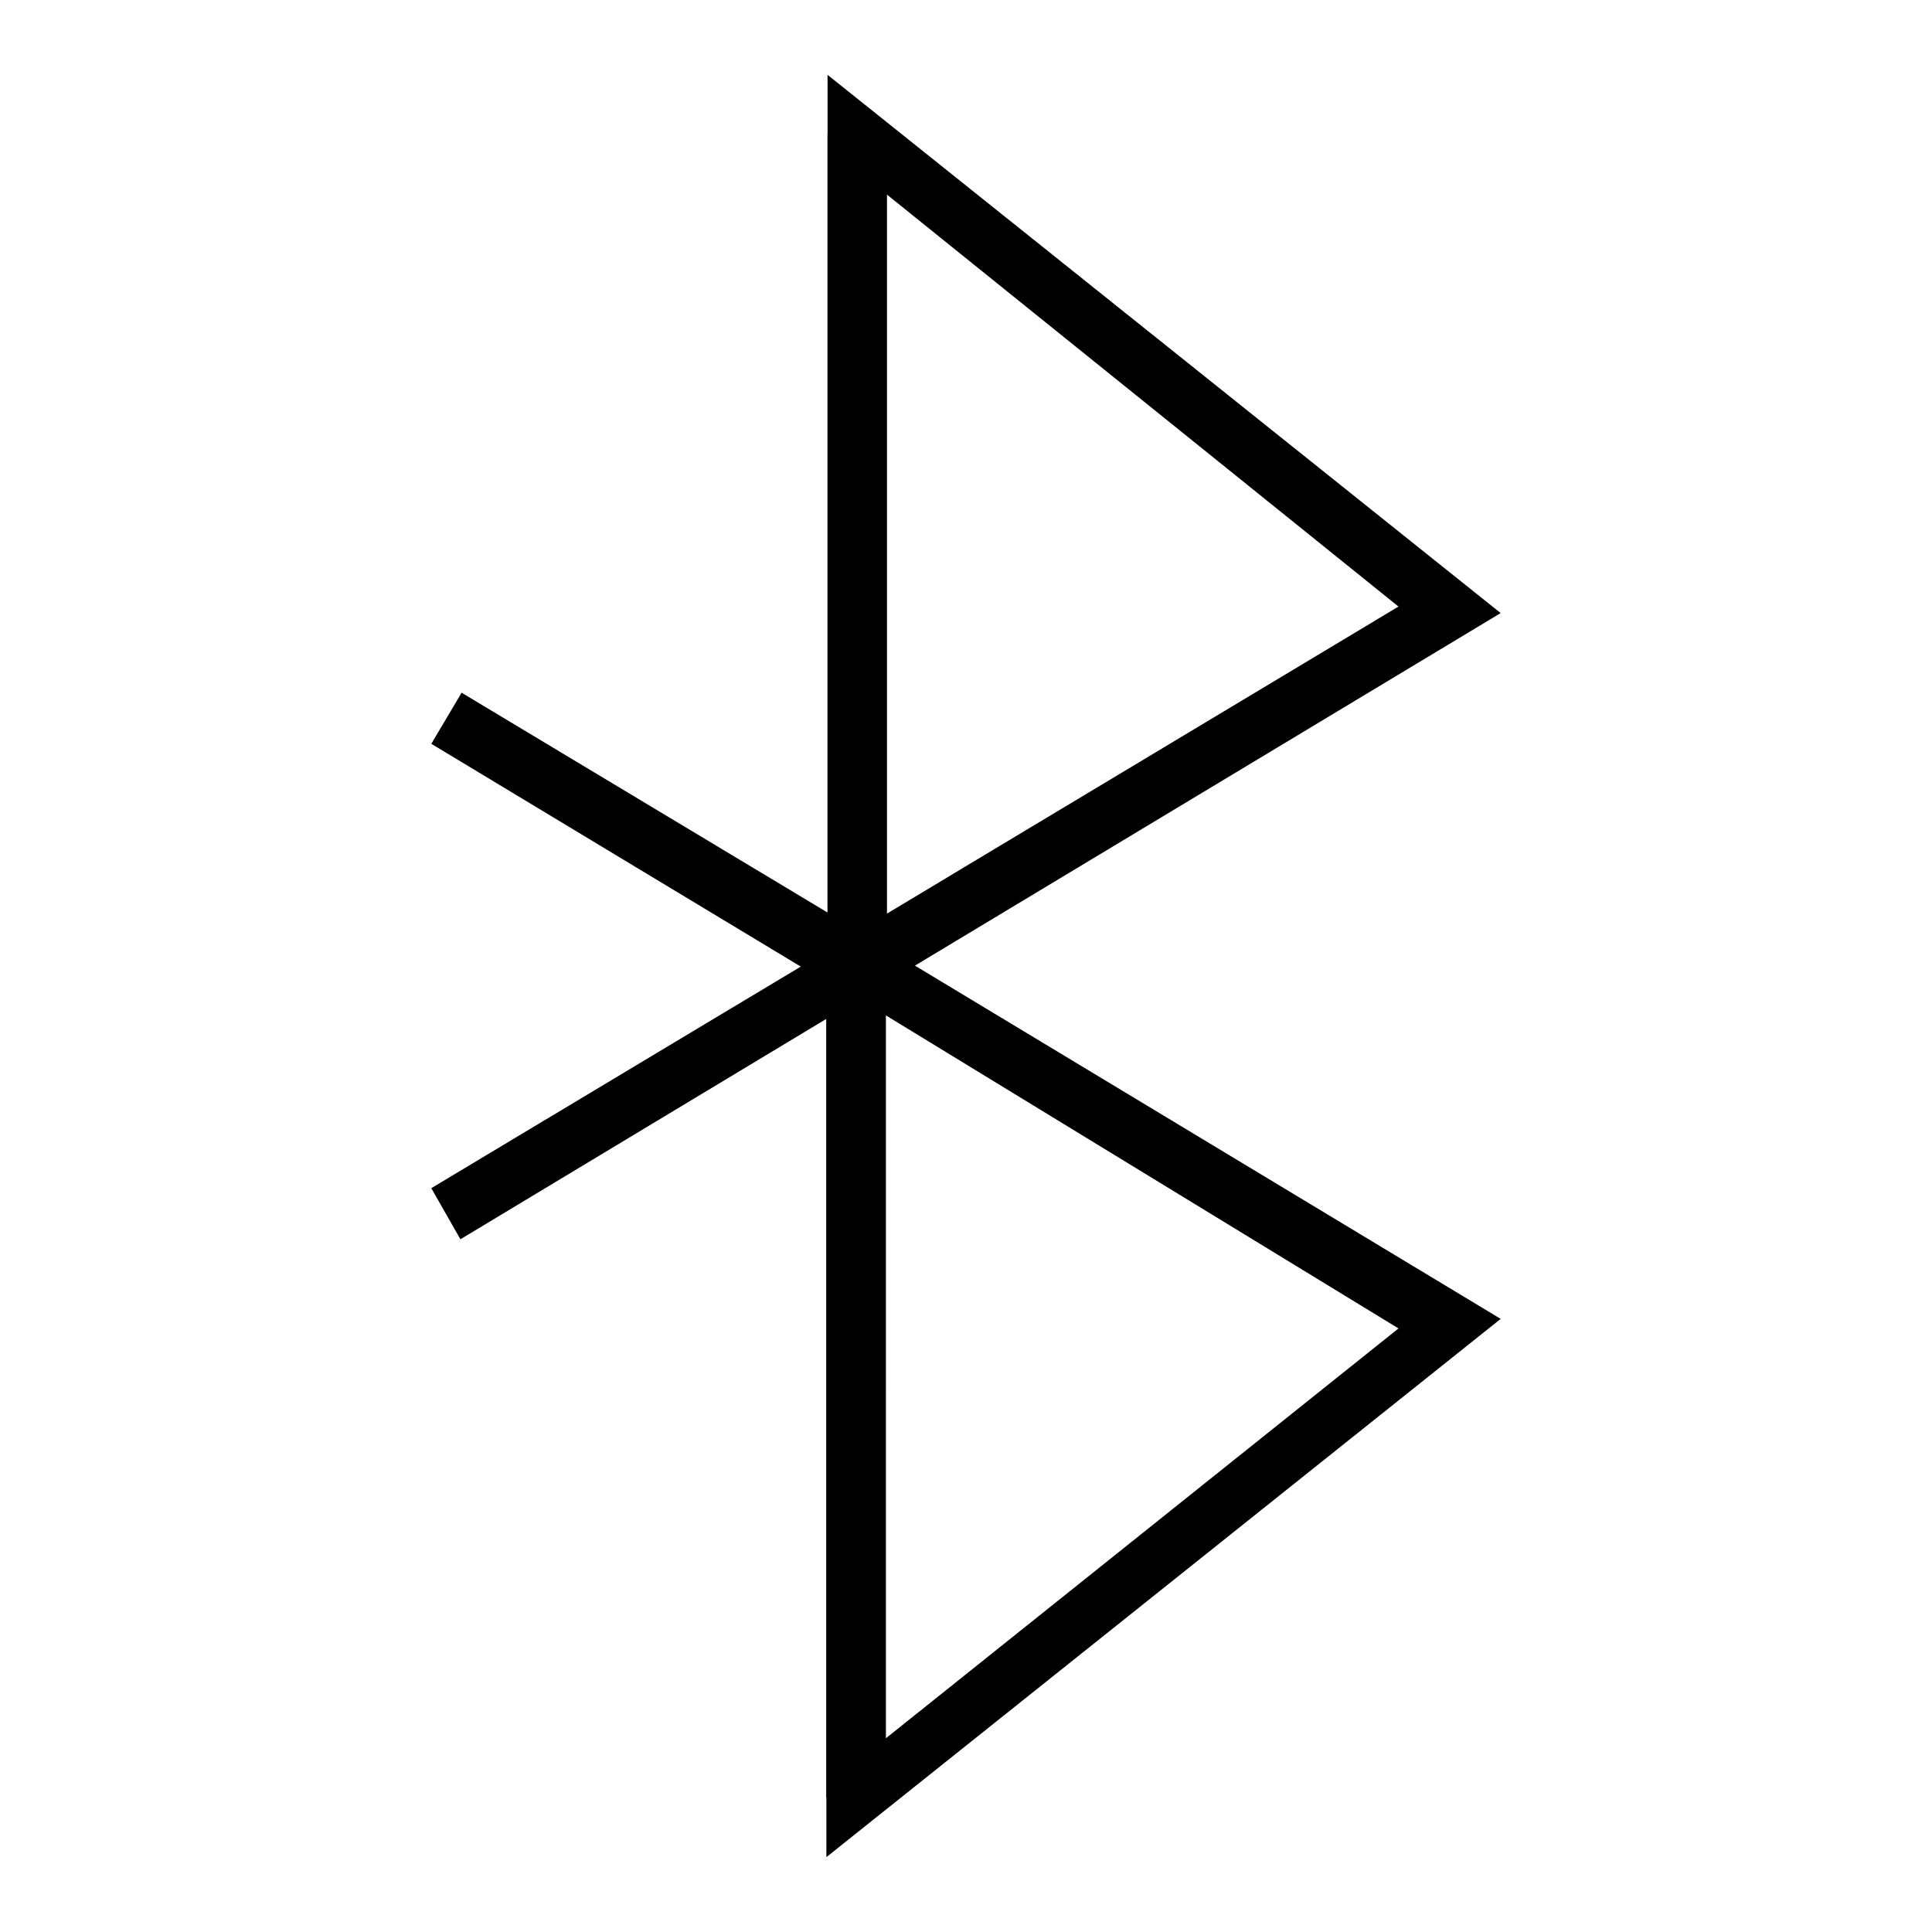 <?xml version="1.0" encoding="UTF-8"?>
<!-- The Best Svg Icon site in the world: iconSvg.co, Visit us! https://iconsvg.co -->
<svg fill="#000000" width="800px" height="800px" version="1.1" viewBox="144 144 512 512" xmlns="http://www.w3.org/2000/svg">
 <g>
  <path d="m363 636.16v-231.91l-104.7-63.133 8.031-13.539 96.984 58.254v-206.25h15.742v215.85l162.64 98.086zm15.742-223.09v191.61l135.87-108.63z"/>
  <path d="m378.74 620.41h-15.742v-206.4l-96.984 58.41-7.715-13.539 105.01-62.977 0.004-232.07 178.38 142.64-162.95 98.082zm0-425.09v190.98l135.87-81.555z"/>
 </g>
</svg>